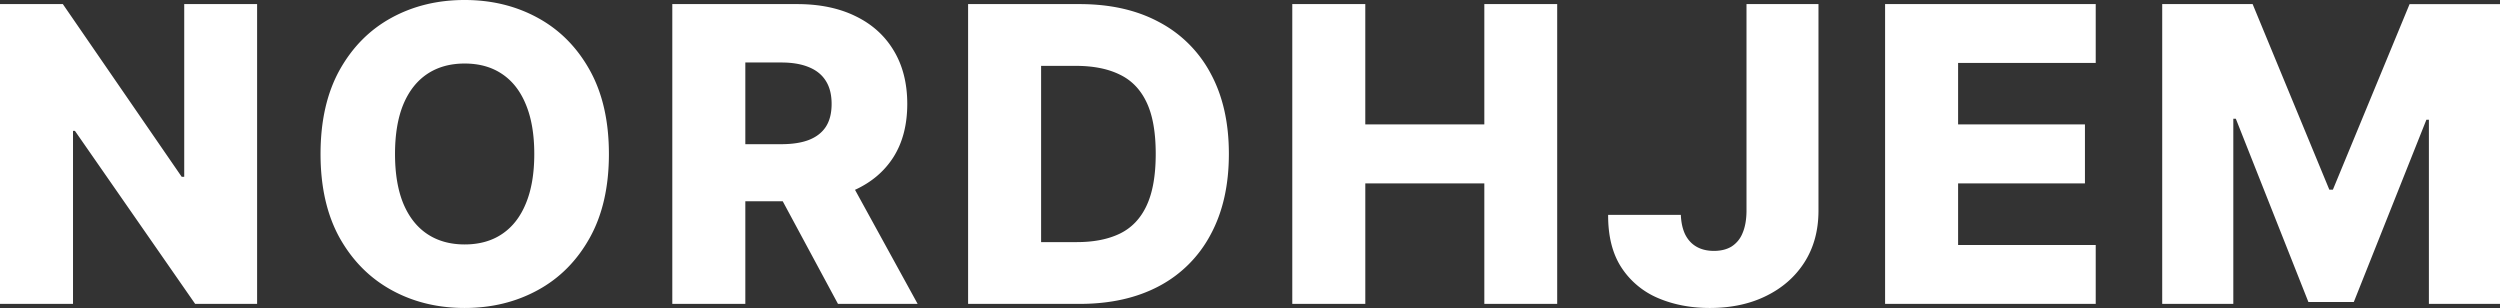 <svg xmlns="http://www.w3.org/2000/svg" width="138" height="17" fill="none"><rect width="100%" height="100%" fill="#333333" stroke="none"/><g fill="#fff" clip-path="url(#a)"><path d="M14.192.226v16.548h-3.42l-6.636-9.55H4.03v9.55H0V.226h3.469L10.03 9.76h.139V.226h4.022zM33.612 8.5c0 1.82-.353 3.364-1.059 4.63-.705 1.266-1.66 2.227-2.866 2.884-1.2.657-2.546.986-4.039.986-1.498 0-2.846-.331-4.046-.994-1.2-.662-2.152-1.624-2.858-2.884-.7-1.266-1.05-2.807-1.05-4.622 0-1.82.35-3.364 1.05-4.63.706-1.266 1.658-2.227 2.858-2.884C22.802.329 24.15 0 25.648 0c1.493 0 2.84.329 4.04.986 1.204.657 2.16 1.618 2.865 2.884.706 1.266 1.059 2.81 1.059 4.63zm-4.12 0c0-1.077-.155-1.988-.464-2.731-.304-.743-.744-1.306-1.32-1.689-.57-.382-1.256-.573-2.06-.573-.797 0-1.484.19-2.06.573-.575.383-1.017.946-1.327 1.689-.304.743-.456 1.654-.456 2.731s.152 1.988.456 2.731c.31.743.752 1.306 1.328 1.689.575.382 1.262.573 2.06.573.803 0 1.49-.19 2.06-.573.575-.383 1.015-.946 1.319-1.689.309-.743.464-1.654.464-2.731zm7.619 8.274V.226H44c1.248 0 2.326.224 3.232.67.912.443 1.615 1.078 2.109 1.908.494.824.74 1.802.74 2.933 0 1.147-.252 2.122-.756 2.925-.505.797-1.222 1.405-2.15 1.826-.928.414-2.027.622-3.298.622h-4.356V7.959h3.607c.608 0 1.116-.078 1.523-.235.412-.161.725-.404.936-.727.212-.328.318-.749.318-1.26 0-.512-.106-.935-.318-1.269-.211-.34-.524-.592-.936-.76-.413-.172-.92-.258-1.523-.258h-1.986v13.324h-4.03zM46.5 9.21l4.153 7.563h-4.397L42.184 9.21h4.315zm13.103 7.564h-6.164V.226h6.155c1.7 0 3.162.332 4.39.994a6.818 6.818 0 0 1 2.849 2.844c.668 1.234 1.001 2.71 1.001 4.428 0 1.724-.333 3.205-1.001 4.444a6.818 6.818 0 0 1-2.842 2.852c-1.232.657-2.695.986-4.388.986zm-2.134-3.41h1.979c.934 0 1.723-.156 2.37-.469.65-.317 1.142-.832 1.473-1.543.337-.716.505-1.67.505-2.86s-.168-2.139-.505-2.844c-.336-.711-.833-1.223-1.49-1.535-.651-.318-1.455-.477-2.41-.477h-1.922v9.728zm13.865 3.41V.226h4.03v6.642h6.571V.226h4.022v16.548h-4.022v-6.65h-6.57v6.65h-4.031zM96.406.226h3.974v11.441c-.006 1.072-.263 2.01-.774 2.812-.51.797-1.216 1.417-2.117 1.858-.895.442-1.932.663-3.11.663-1.042 0-1.99-.18-2.842-.541a4.5 4.5 0 0 1-2.027-1.681c-.5-.76-.746-1.732-.741-2.917h4.014c.016.426.098.79.244 1.091.152.296.361.52.627.67.266.151.584.227.953.227.385 0 .711-.08.977-.242a1.55 1.55 0 0 0 .603-.736c.14-.323.214-.724.22-1.204V.227zm7.651 16.548V.226h11.627v3.248h-7.597v3.394h7.002v3.256h-7.002v3.402h7.597v3.248h-11.627zM119.354.226h4.991l4.234 10.245h.196L133.009.227H138v16.548h-3.925V6.609h-.138l-4.006 10.06h-2.508l-4.006-10.116h-.138v10.22h-3.925V.227z"/></g><defs><clipPath id="a"><path fill="#fff" d="M0 0h138v17H0z"/></clipPath></defs></svg>